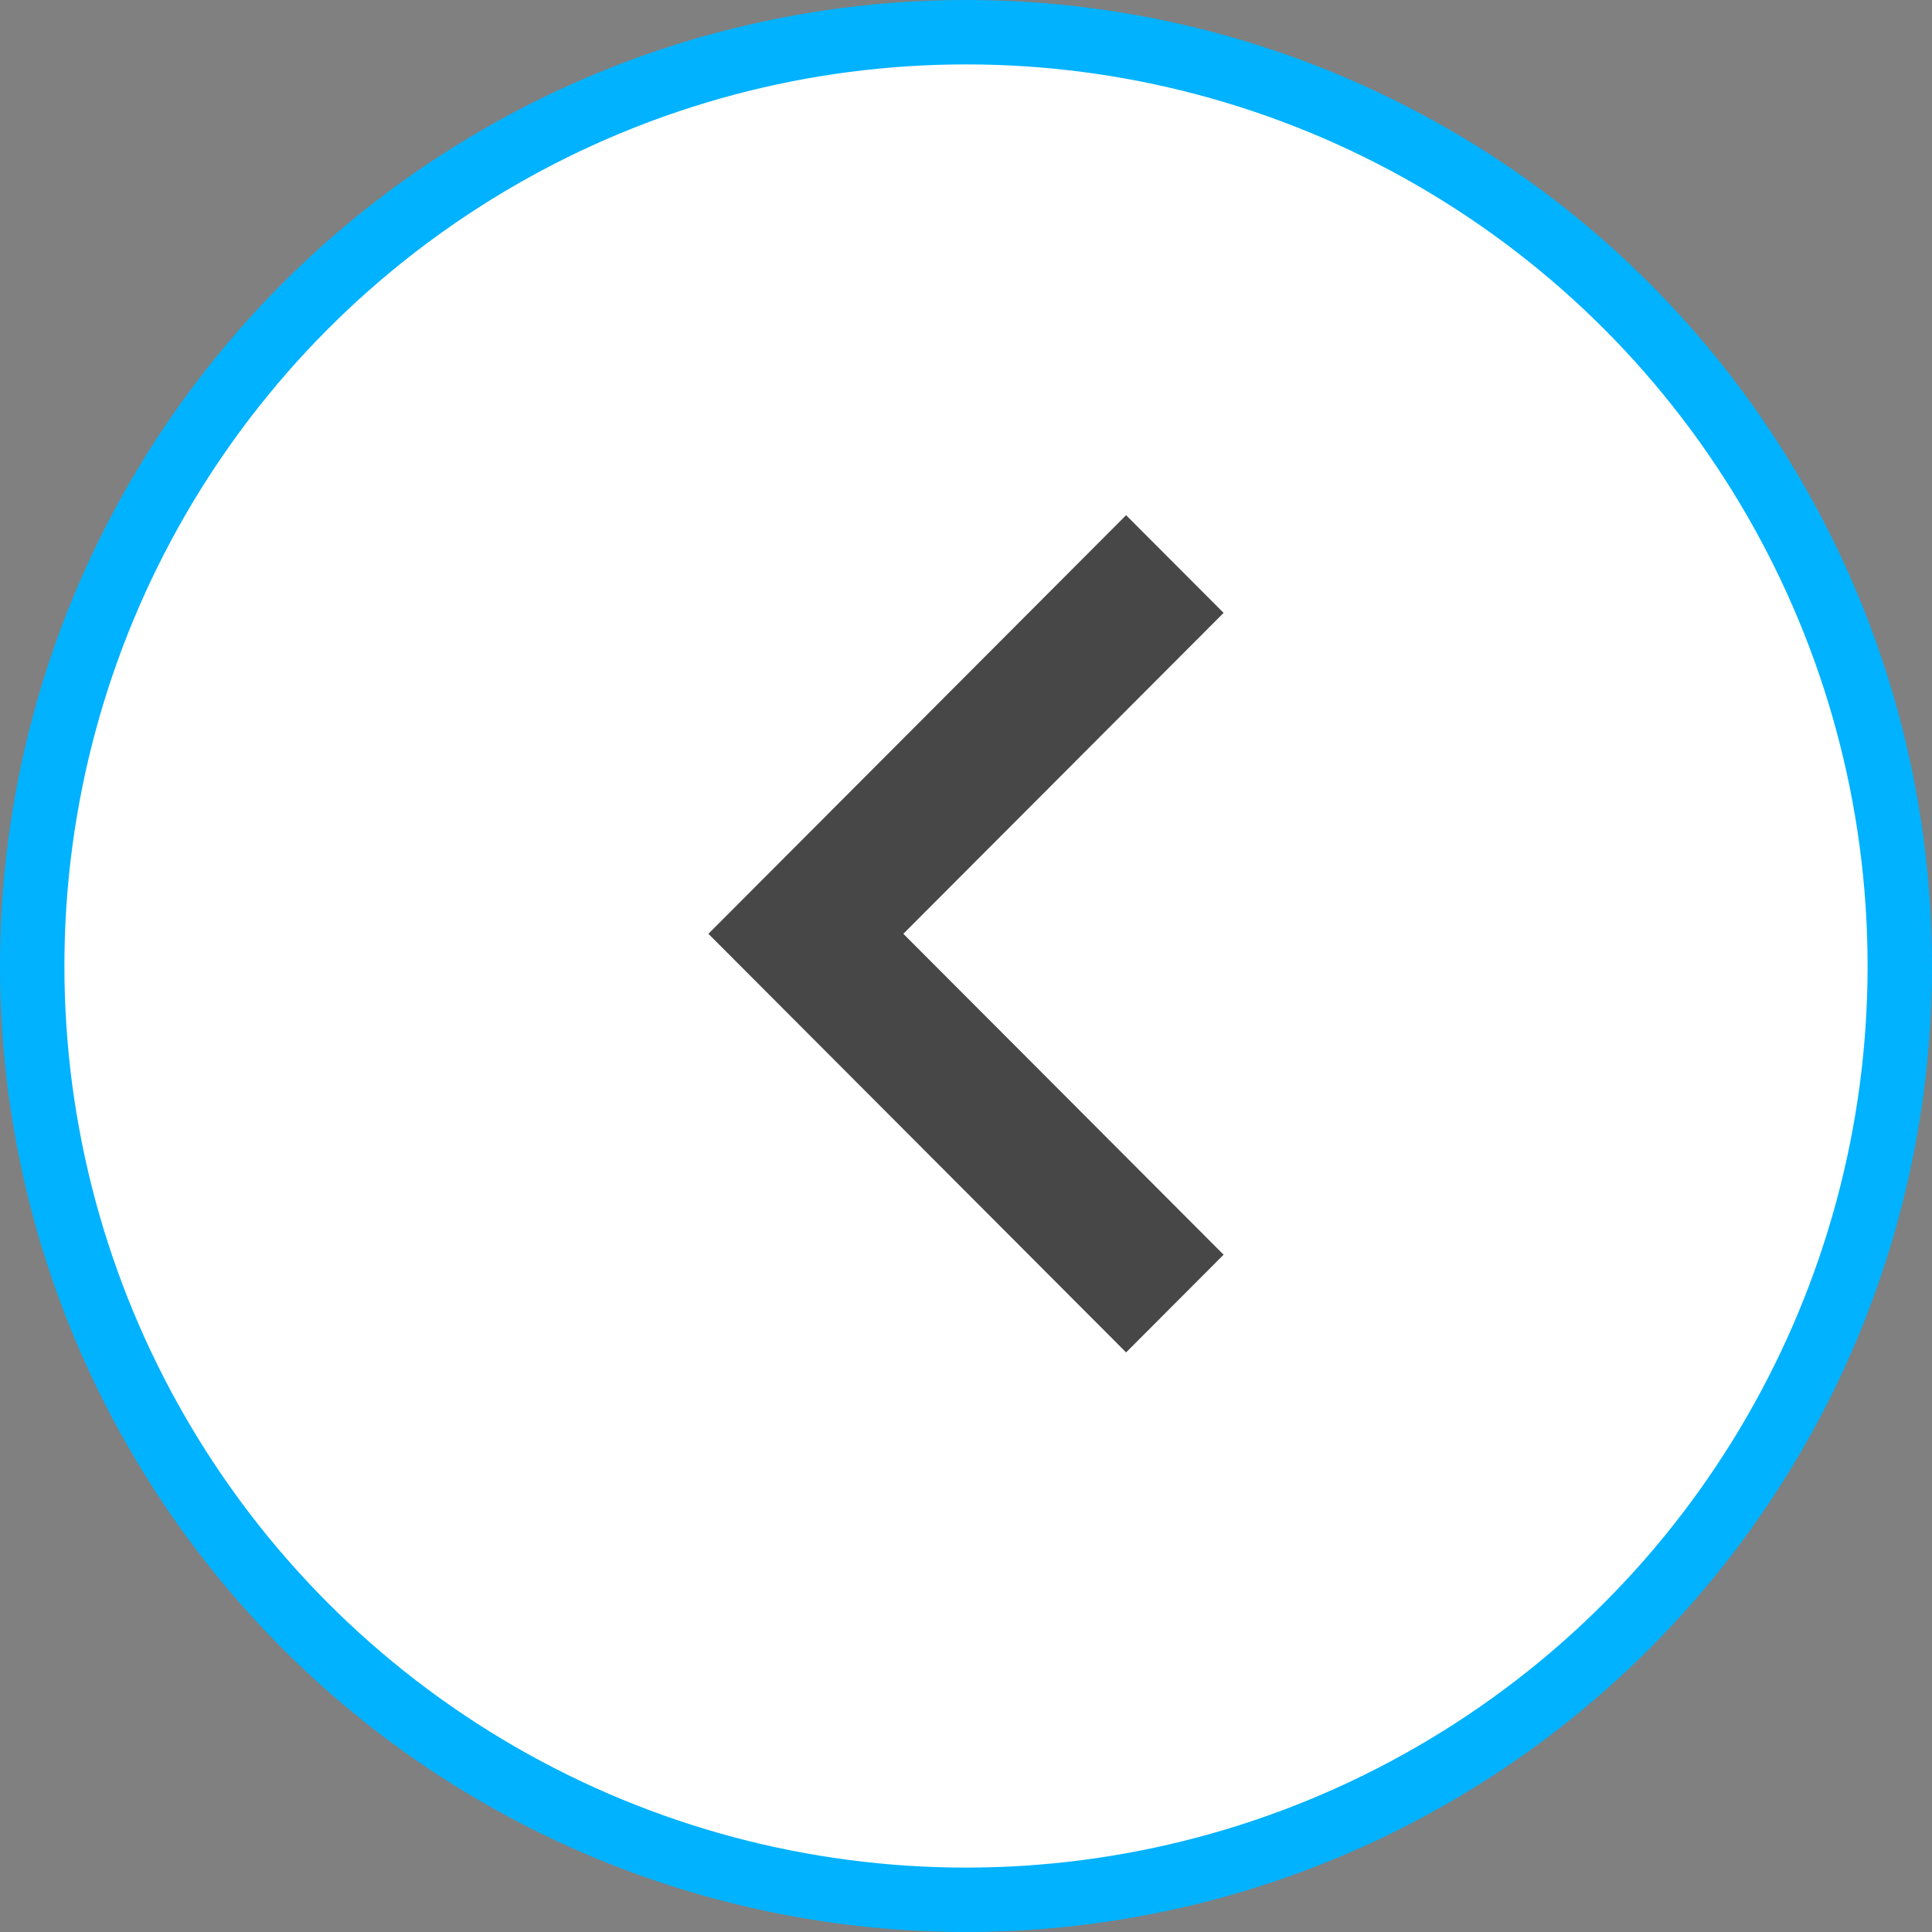 <svg width="30" height="30" viewBox="0 0 30 30" fill="none" xmlns="http://www.w3.org/2000/svg">
<rect x="0" y="0" width="30" height="30" fill="#808080" stroke="none"/>
<circle cx="15" cy="15" r="14.5" transform="matrix(-1 0 0 1 30 0)" fill="white" stroke="#00B2FF"/>
<path d="M11 14.5L17.486 21L19 19.483L14.027 14.5L19 9.517L17.486 8L11 14.5Z" fill="#474747"/>
</svg>
